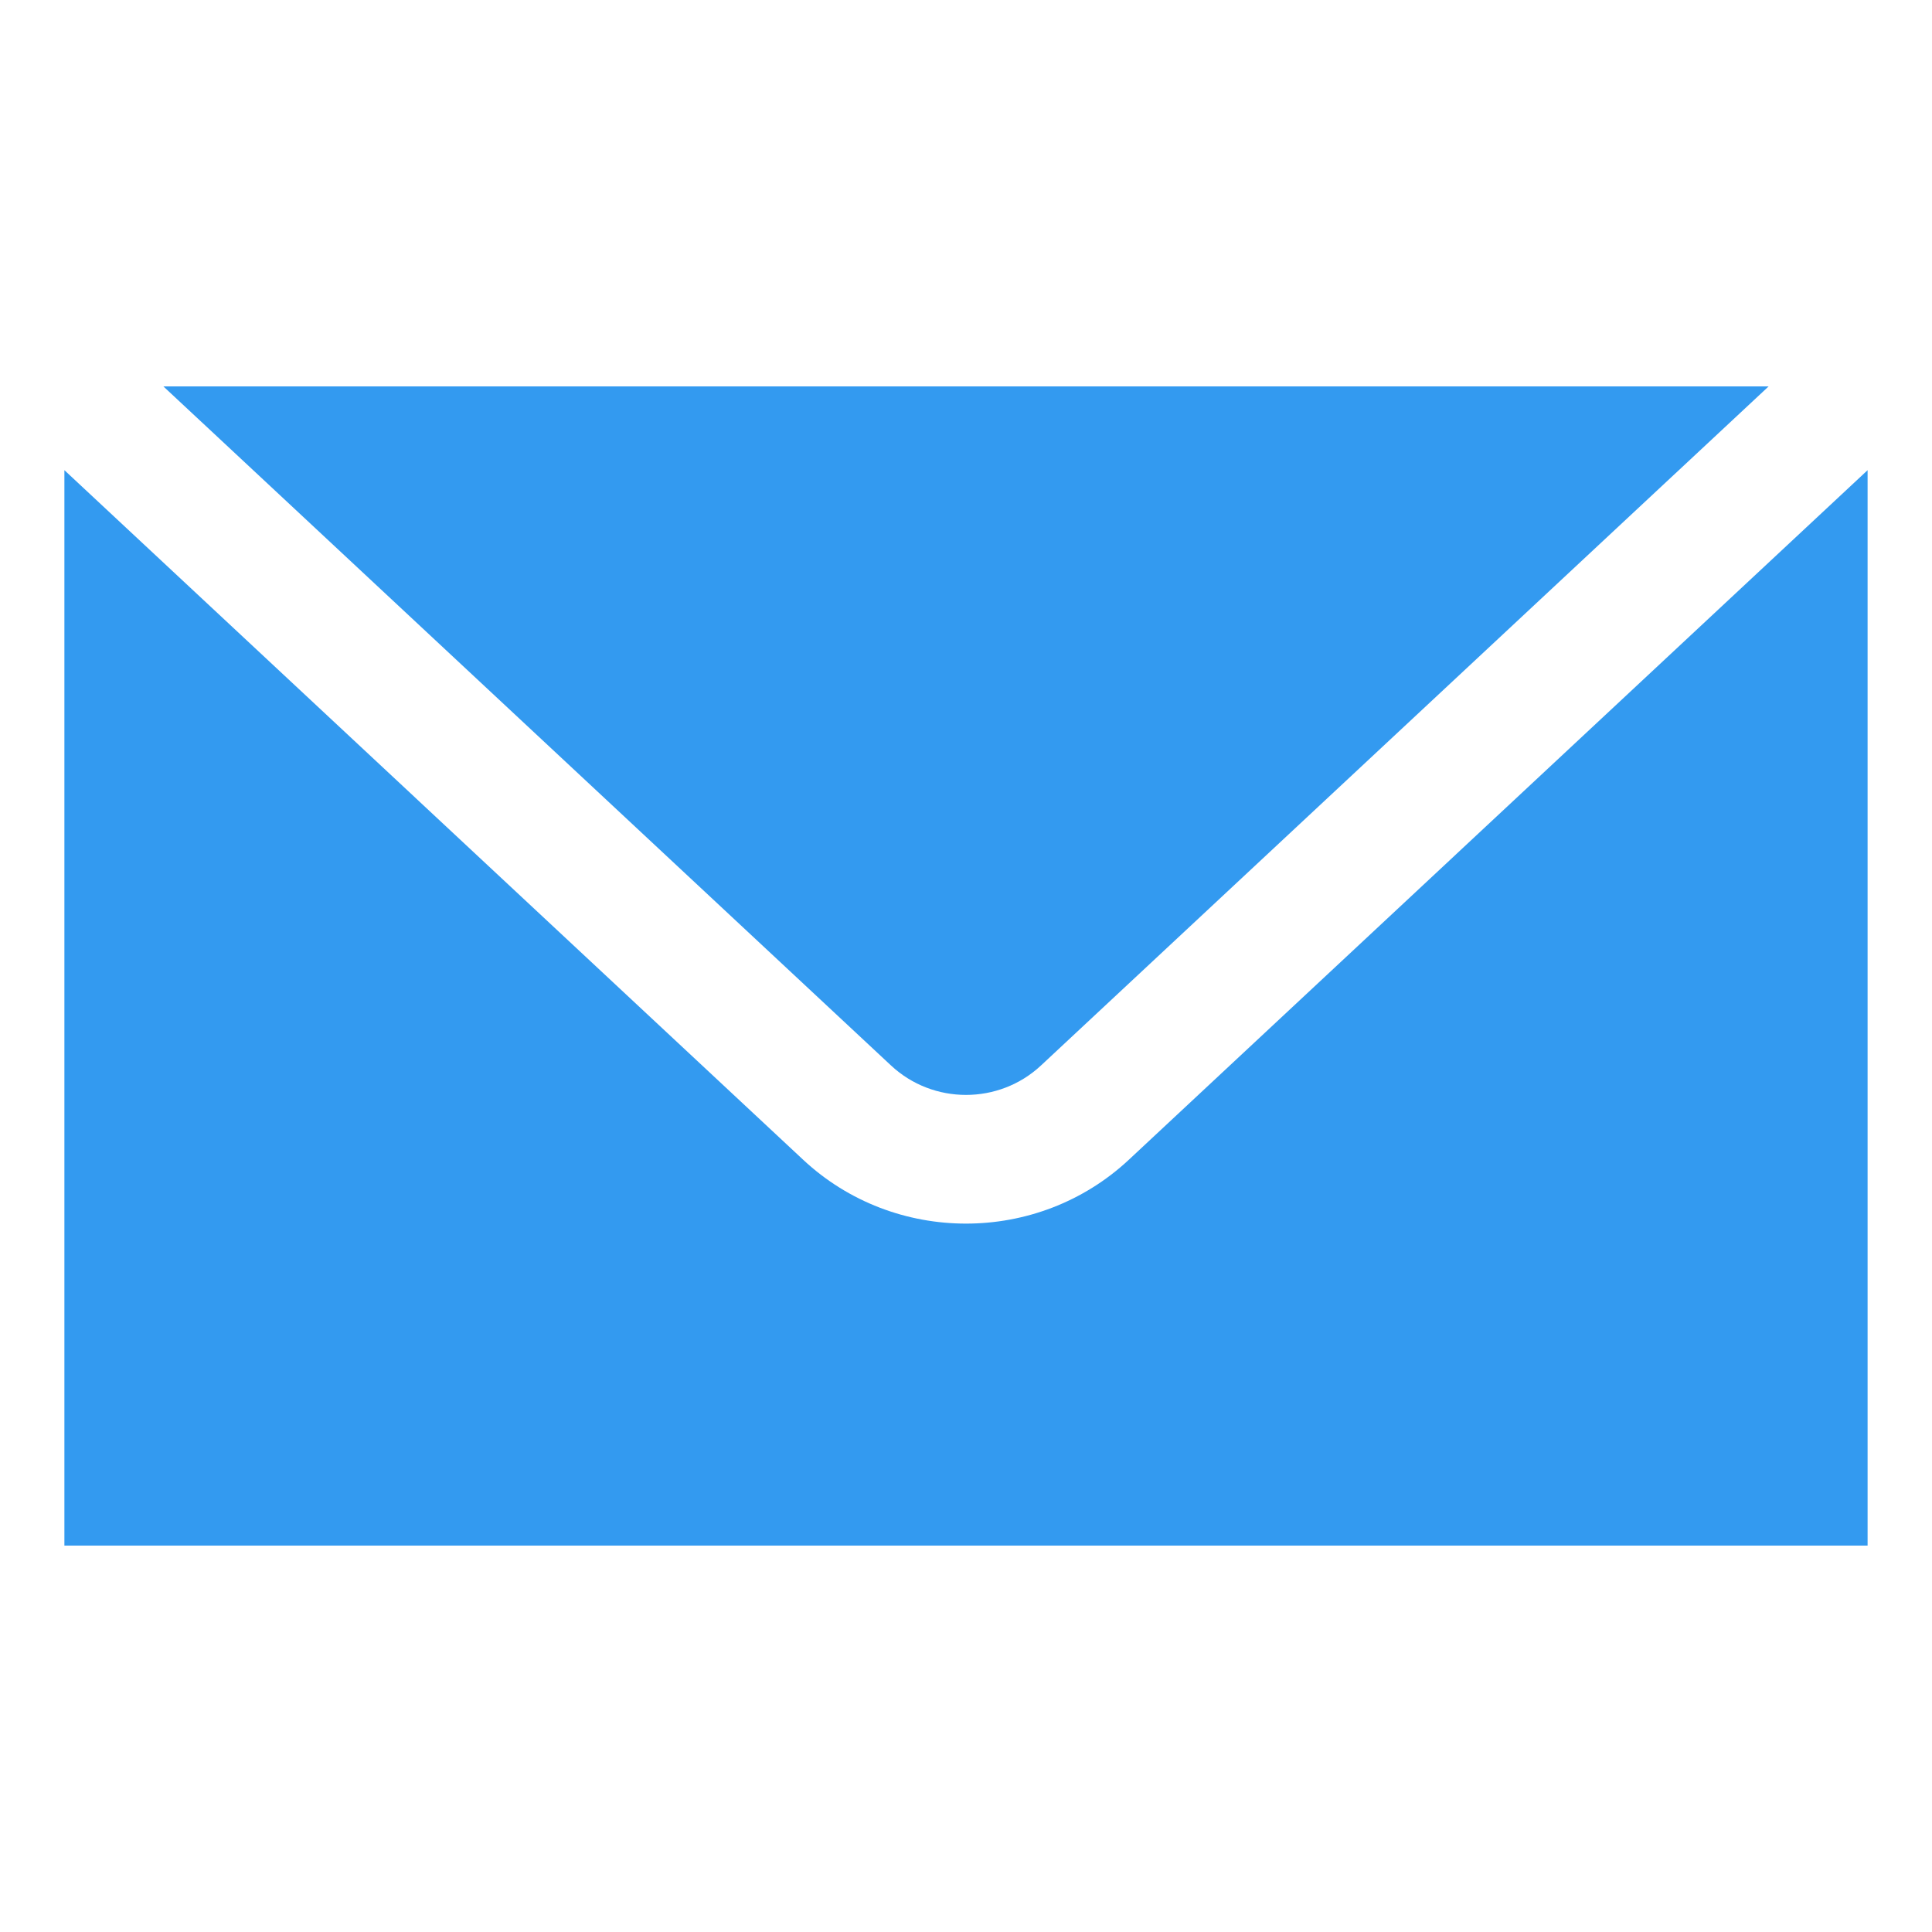 <svg version="1.1" xmlns="http://www.w3.org/2000/svg" xmlns:xlink="http://www.w3.org/1999/xlink" viewBox="0 0 172 172"><g fill="none" fill-rule="nonzero" stroke="none" stroke-width="1" stroke-linecap="butt" stroke-linejoin="miter" stroke-miterlimit="10" stroke-dasharray="" stroke-dashoffset="0" font-family="none" font-weight="none" font-size="none" text-anchor="none" style="mix-blend-mode: normal"><path d="M0,172v-172h172v172z" fill="none"></path><g fill="#339AF0"><path d="M14.546,34.4l64.78,60.458c3.744,3.492 9.604,3.492 13.348,0l64.78,-60.458zM5.733,41.858v95.742h160.533v-95.742l-65.765,61.387c-4.065,3.795 -9.284,5.689 -14.501,5.689c-5.217,0 -10.436,-1.893 -14.501,-5.689z"></path></g></g></svg>